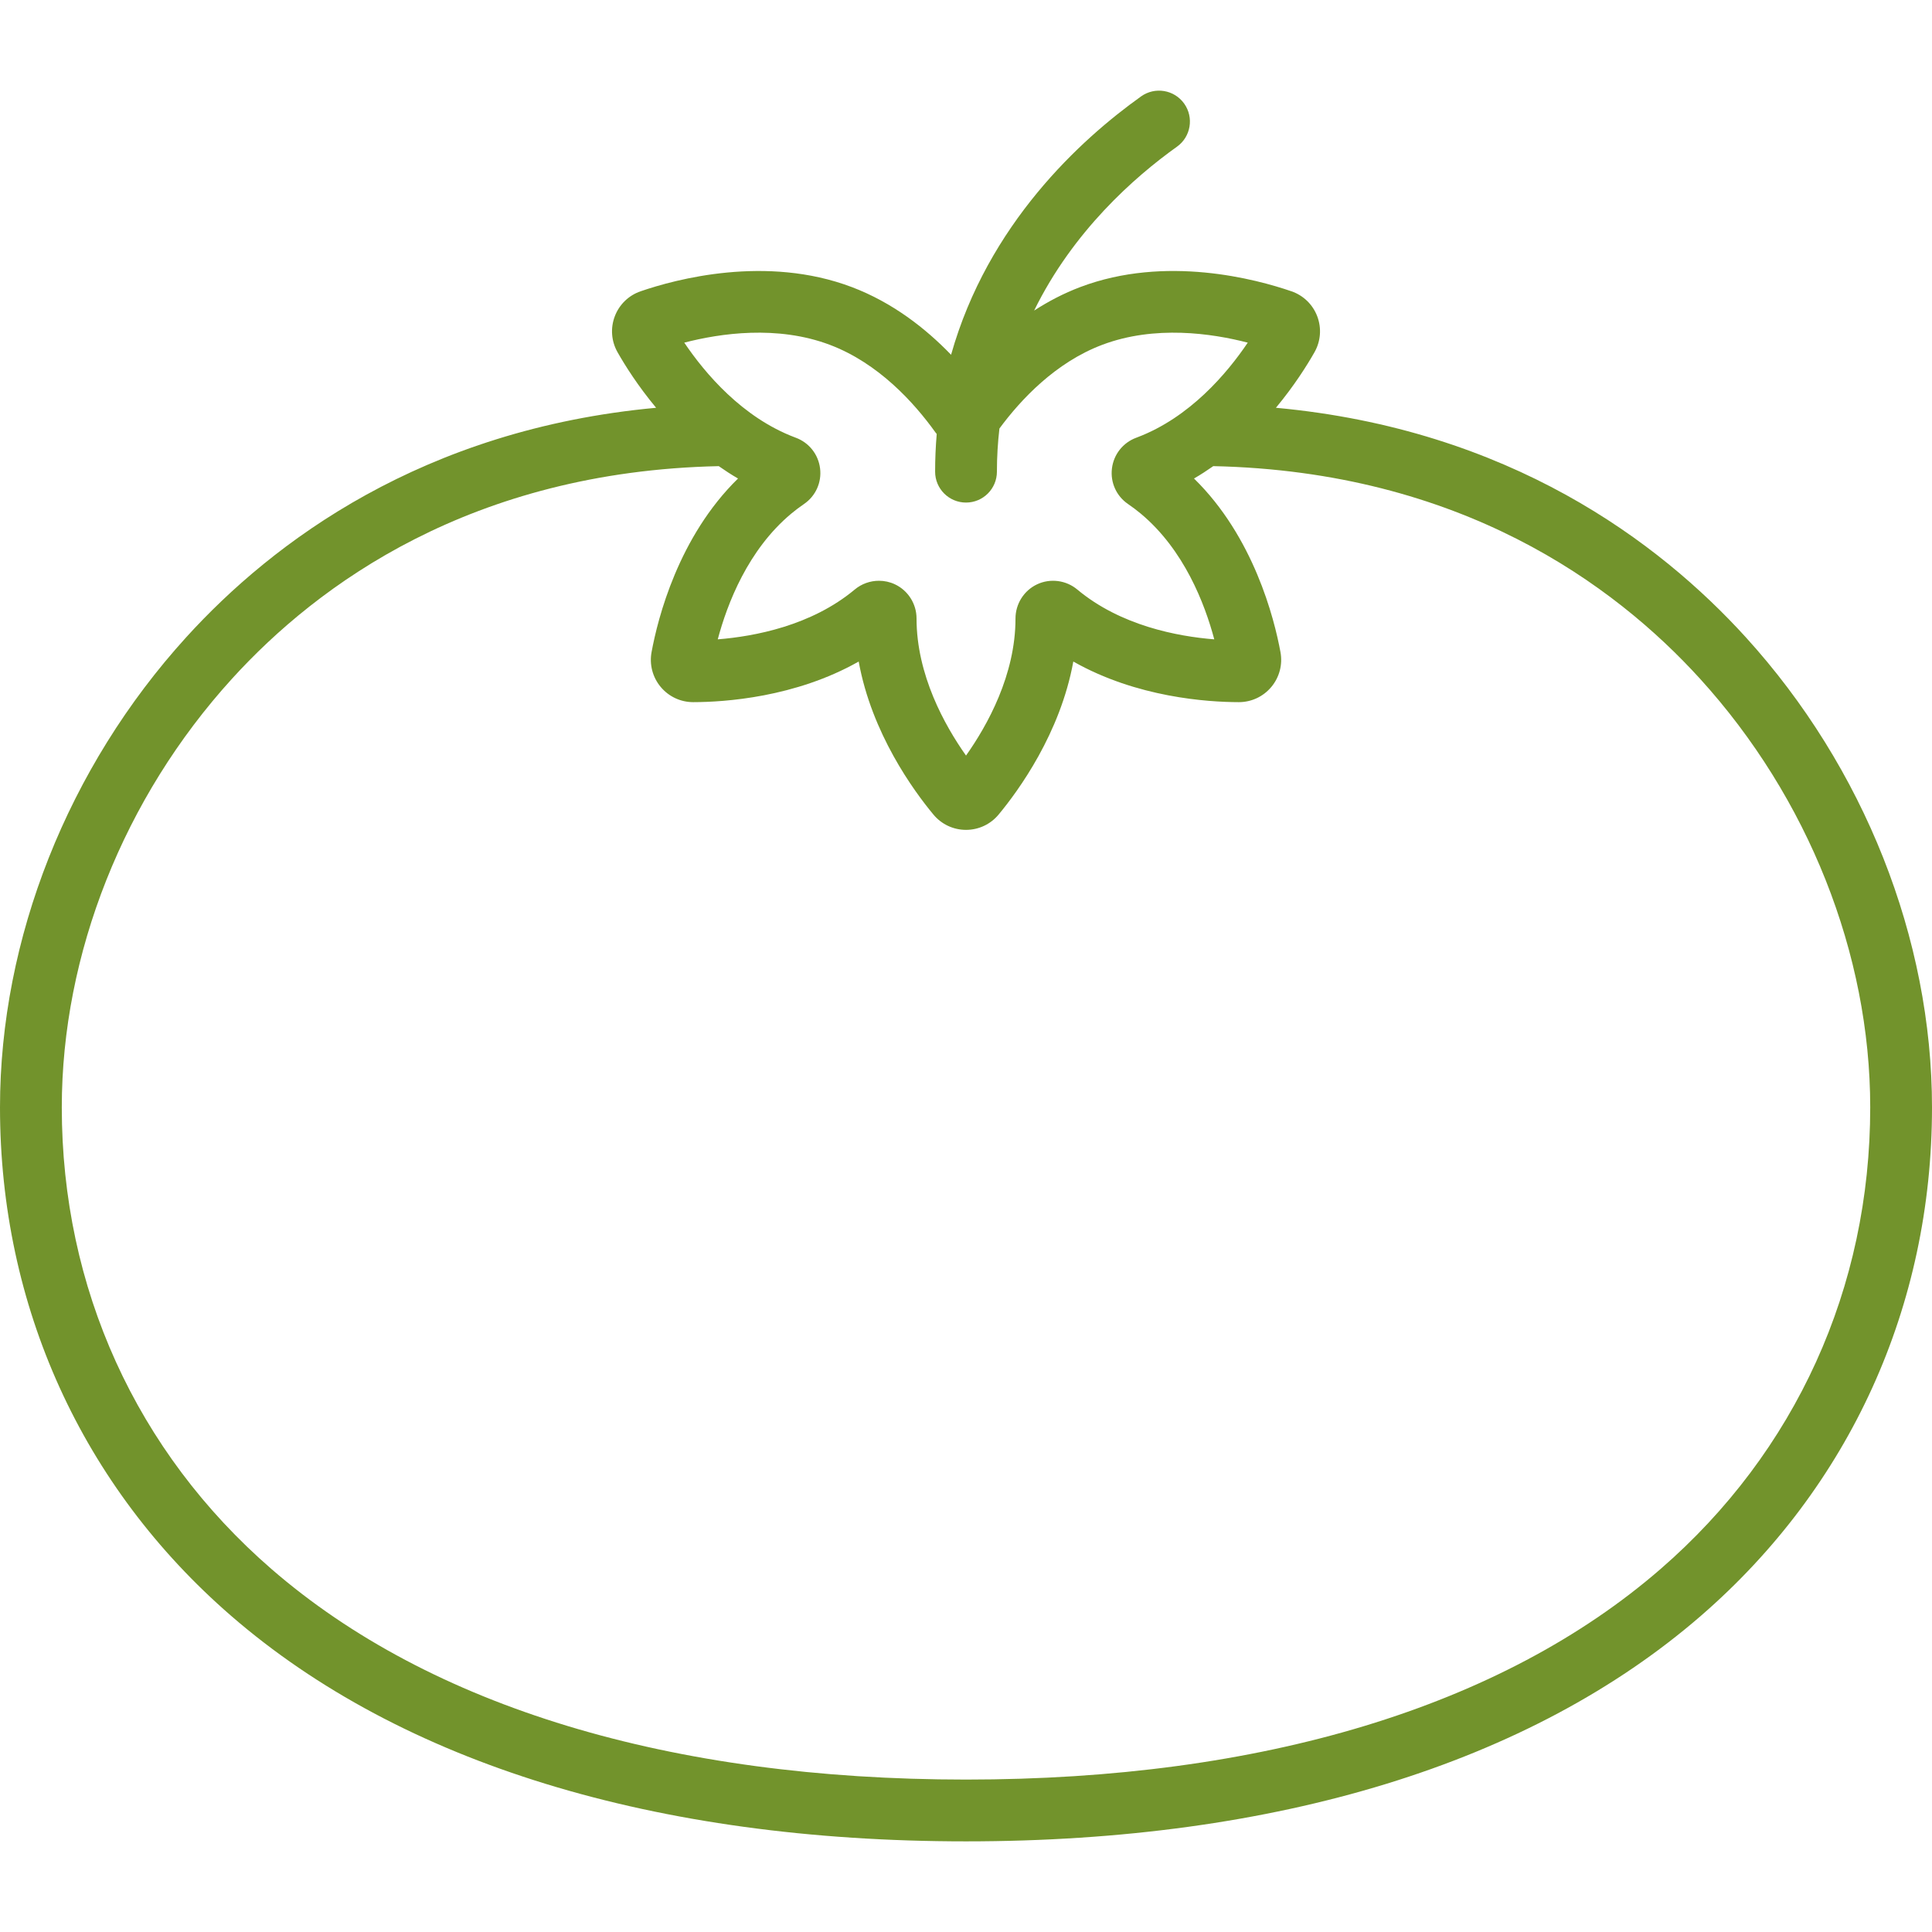 <?xml version="1.0" encoding="UTF-8"?> <svg xmlns="http://www.w3.org/2000/svg" width="800" height="800" viewBox="0 0 800 800" fill="none"><path d="M722.867 263.842C686.95 224.342 624.961 177.766 528.327 168.851C535.906 159.744 541.252 151.228 544.306 145.841C546.883 141.294 547.3 135.881 545.448 130.989C543.598 126.098 539.702 122.319 534.759 120.619C520.266 115.626 482.728 105.462 447.32 118.862C440.411 121.478 434.048 124.826 428.208 128.606C444.309 95.778 469.645 73.384 487.361 60.739C493.111 56.634 494.445 48.645 490.341 42.895C486.236 37.144 478.245 35.811 472.495 39.916C447.453 57.792 409.086 92.794 393.82 146.905C383.303 136 369.605 125.264 352.692 118.864C317.288 105.47 279.748 115.63 265.253 120.62C260.309 122.322 256.413 126.105 254.564 130.997C252.713 135.889 253.131 141.303 255.711 145.847C258.764 151.231 264.105 159.745 271.686 168.853C175.047 177.766 113.058 224.344 77.139 263.844C28.114 317.747 0 388.714 0 458.544C0 540.798 33.977 615.558 95.67 669.053C166.145 730.166 271.383 762.469 400 762.469C528.617 762.469 633.855 730.166 704.33 669.055C766.023 615.559 800 540.798 800 458.544C800 388.715 771.886 317.75 722.867 263.842ZM343.636 142.792C363.748 150.401 378.503 166.703 387.341 179.037C387.508 179.269 387.698 179.478 387.878 179.7C387.448 184.772 387.212 189.969 387.212 195.308C387.212 202.373 392.939 208.101 400.006 208.101C407.073 208.101 412.8 202.373 412.8 195.308C412.8 189.147 413.173 183.2 413.839 177.444C422.783 165.33 437.116 150.08 456.377 142.794C478.18 134.545 501.838 138.036 516.67 141.883C508.098 154.584 492.673 172.864 470.88 181.109L470.509 181.247C465.009 183.281 461.148 188.158 460.431 193.975C459.719 199.762 462.262 205.401 467.077 208.694C468.939 209.966 470.719 211.306 472.366 212.681C490.269 227.611 498.861 249.931 502.805 264.737C487.533 263.52 464.033 259.076 446.13 244.15C446.114 244.137 446.098 244.125 446.086 244.112C441.452 240.239 434.925 239.386 429.466 241.942C424.006 244.498 420.483 250.056 420.492 256.15C420.492 279.461 408.852 300.356 400.006 312.866C391.161 300.355 379.52 279.45 379.52 256.1C379.528 250.056 376.006 244.5 370.547 241.942C368.455 240.961 366.205 240.481 363.966 240.481C360.363 240.481 356.784 241.722 353.925 244.111C353.909 244.123 353.895 244.134 353.883 244.147C335.981 259.075 312.48 263.517 297.206 264.737C301.15 249.933 309.742 227.612 327.645 212.681C329.294 211.306 331.072 209.964 332.933 208.692C337.747 205.4 340.291 199.761 339.578 193.973C338.863 188.156 335 183.28 329.523 181.253L329.137 181.108C307.336 172.859 291.914 154.578 283.341 141.88C298.17 138.033 321.833 134.542 343.636 142.792ZM687.569 649.723C621.811 706.742 522.372 736.883 400 736.883C277.628 736.883 178.189 706.744 112.431 649.723C56.428 601.162 25.586 533.267 25.586 458.545C25.586 395.001 51.275 330.308 96.064 281.053C131.644 241.926 195.384 195.214 297.623 193.02C300.183 194.809 302.822 196.541 305.6 198.144C280.912 222.289 272.389 255.983 269.798 270.031C268.848 275.172 270.225 280.426 273.575 284.441C276.917 288.448 281.822 290.745 287.036 290.745H287.07C299.925 290.722 329.281 288.831 355.566 273.93C360.952 303.664 378.305 327.417 386.522 337.305C389.862 341.325 394.778 343.633 400.006 343.633C405.236 343.633 410.15 341.326 413.491 337.306C421.702 327.423 439.039 303.689 444.438 273.926C470.725 288.834 500.086 290.723 512.939 290.745H512.975C518.191 290.745 523.097 288.45 526.439 284.441C529.789 280.425 531.166 275.172 530.217 270.033C527.623 255.981 519.1 222.286 494.414 198.141C497.191 196.537 499.833 194.806 502.391 193.016C604.623 195.212 668.363 241.926 703.942 281.05C748.731 330.305 774.419 394.997 774.419 458.539C774.414 533.267 743.57 601.162 687.569 649.723Z" fill="#72932C"></path></svg> 